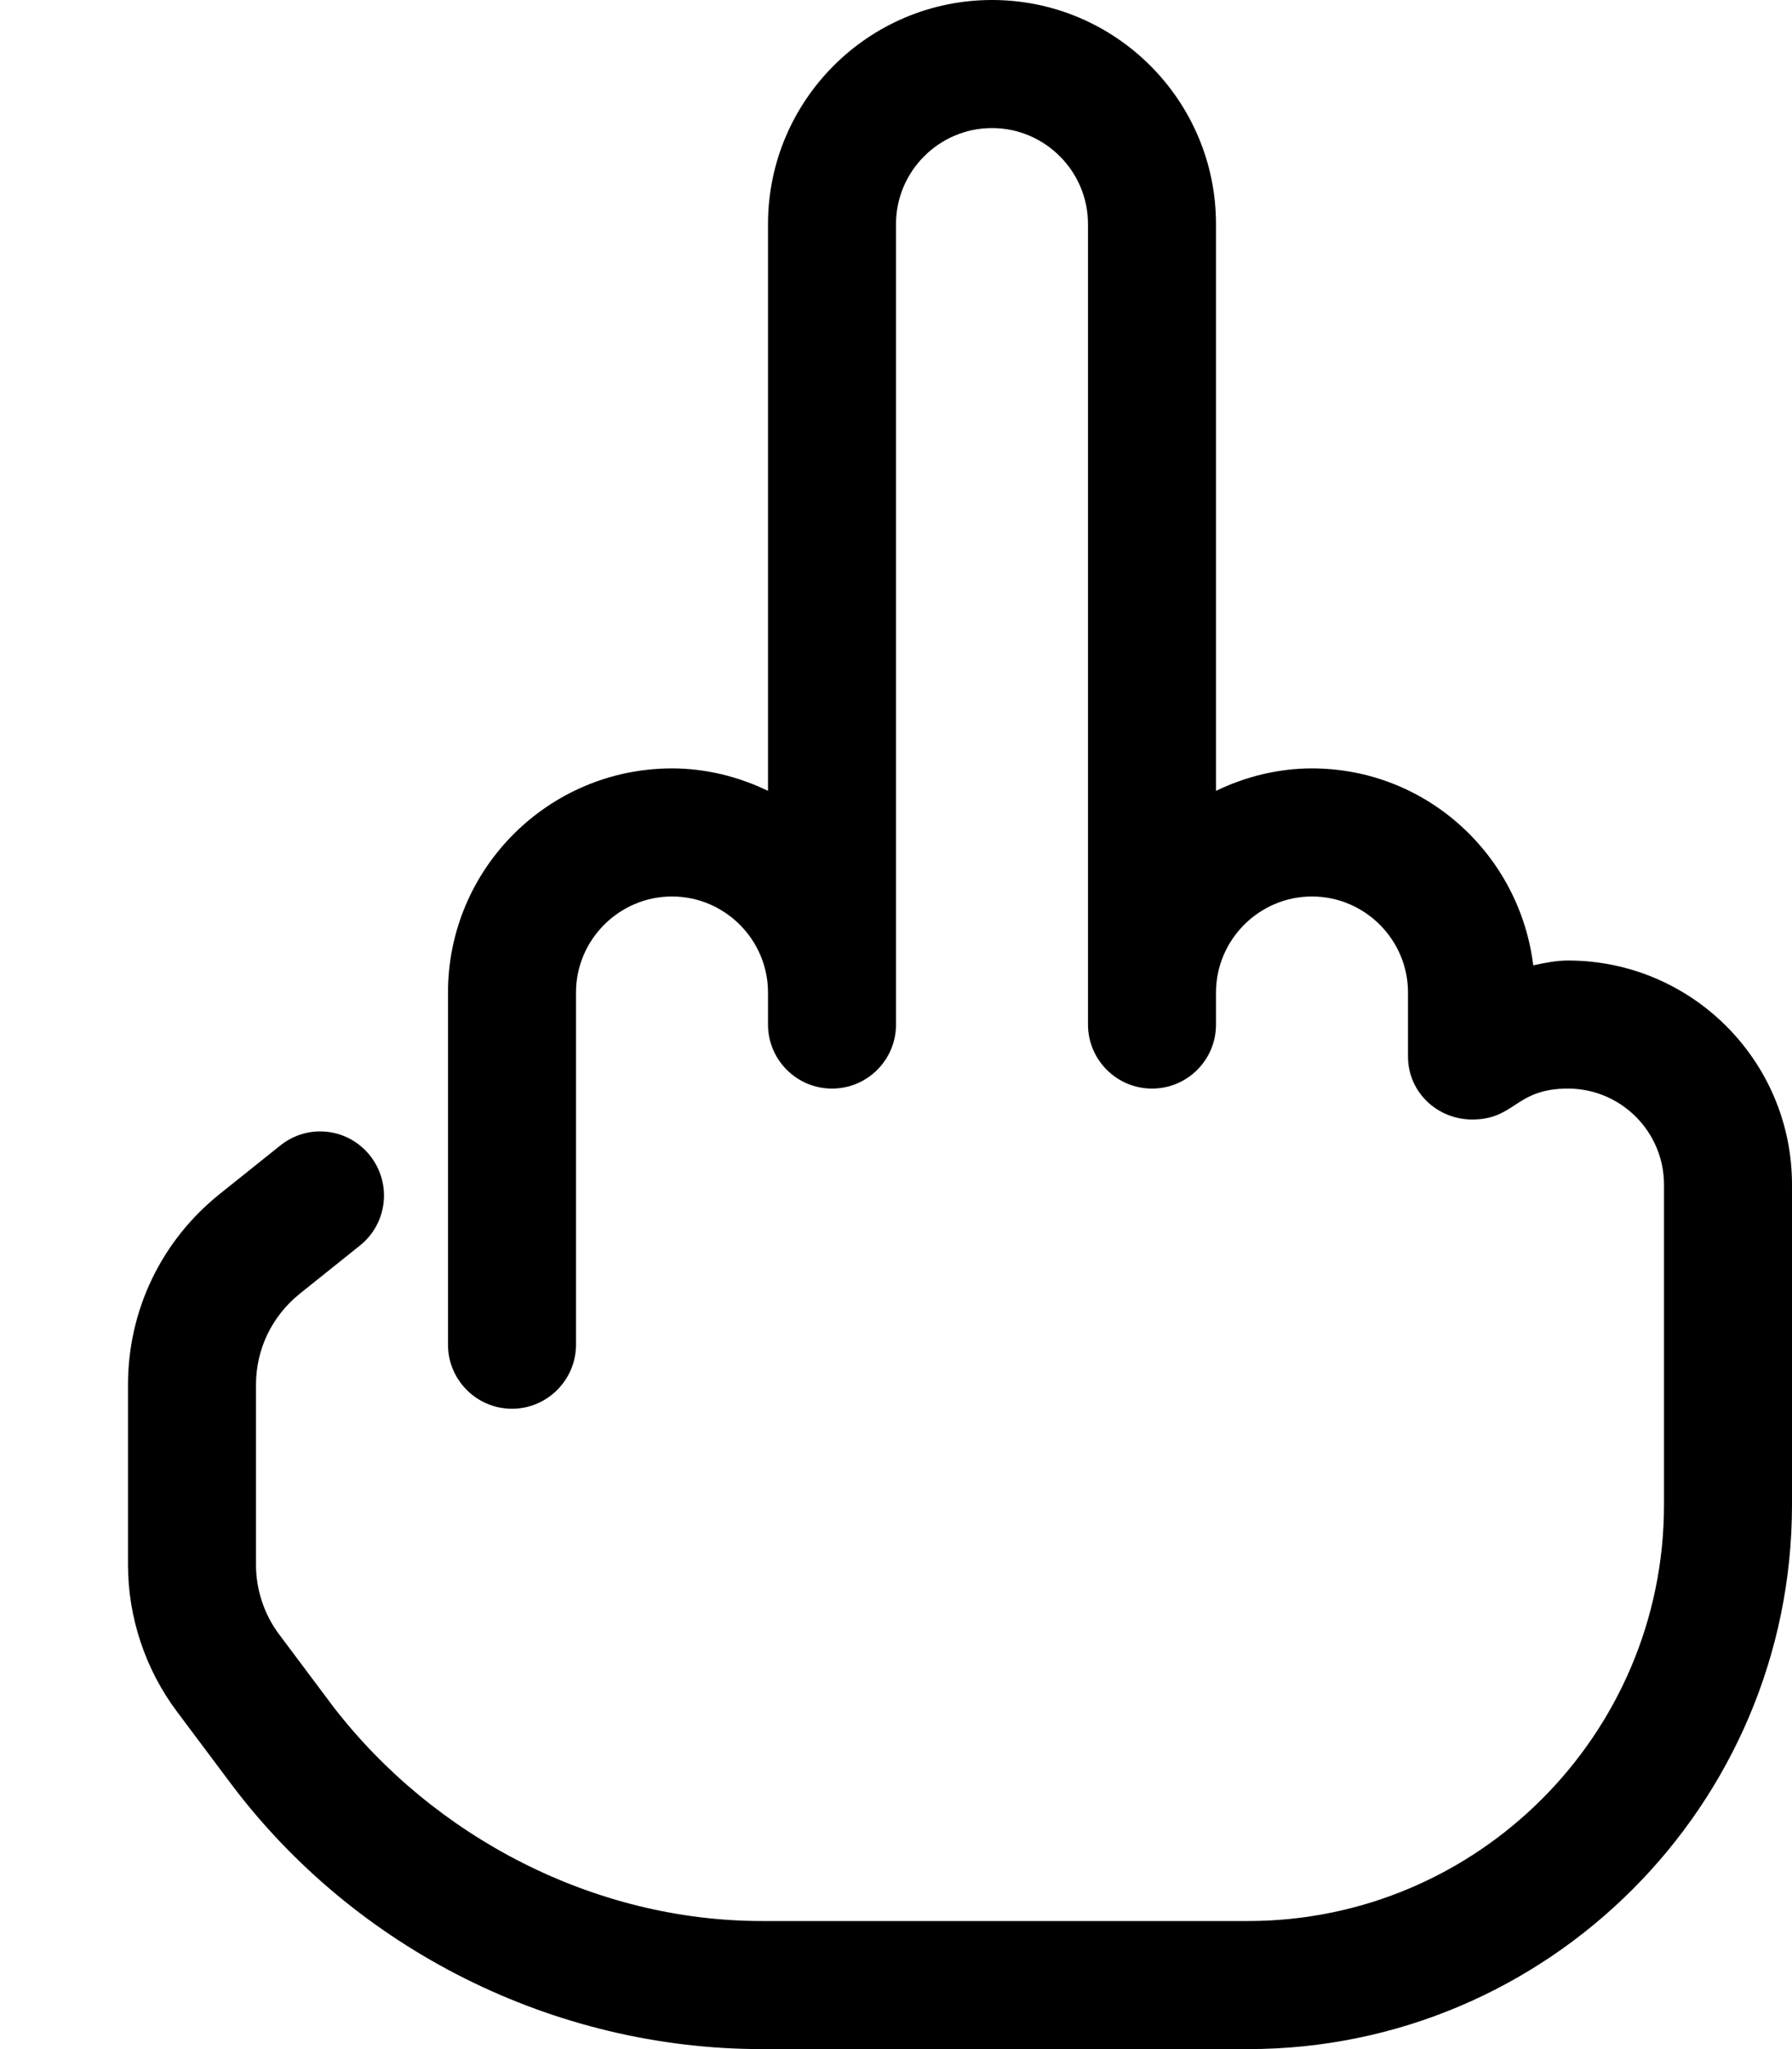 <svg xmlns="http://www.w3.org/2000/svg" viewBox="0 0 448 512"><!--! Font Awesome Pro 6.2.0 by @fontawesome - https://fontawesome.com License - https://fontawesome.com/license (Commercial License) Copyright 2022 Fonticons, Inc. --><path d="M448 296v80c0 74.98-61.02 136-136 136H190.5c-51.95 0-101.6-24.81-132.8-66.36l-13.52-18.05C36.33 417.1 32 404.1 32 391V346c0-18.62 8.344-35.98 22.89-47.63l15.11-12.09C72.95 283.9 76.49 282.7 79.99 282.7c9.099 0 16.01 7.461 16.01 16.01c0 4.691-2.055 9.336-5.999 12.49L74.89 323.3C67.97 328.9 64 337.1 64 346v45.03c0 6.219 2.062 12.39 5.797 17.36l13.52 18.05C108.5 459.1 148.6 480 190.5 480H312c57.34 0 104-46.66 104-104v-80c0-13.23-10.77-24-24-24c-13.28 0-13.12 7.73-23.97 7.73c-.017 0 .017 0 0 0C359.2 279.7 352 272.8 352 264v-16C352 234.8 341.2 224 328 224S304 234.8 304 248V256c0 8.844-7.156 16-16 16S272 264.8 272 256V56C272 42.77 261.2 32 248 32S224 42.77 224 56V256c0 8.844-7.156 16-16 16S192 264.8 192 256V248C192 234.8 181.2 224 168 224S144 234.8 144 248v88C144 344.8 136.8 352 128 352s-16-7.156-16-16V248C112 217.1 137.1 192 168 192C176.6 192 184.7 194.1 192 197.6V56C192 25.12 217.1 0 248 0s56 25.12 56 56v141.6C311.3 194.1 319.4 192 328 192c28.55 0 51.91 21.56 55.31 49.2C386.2 240.6 389 240 392 240C422.9 240 448 265.1 448 296z"/></svg>